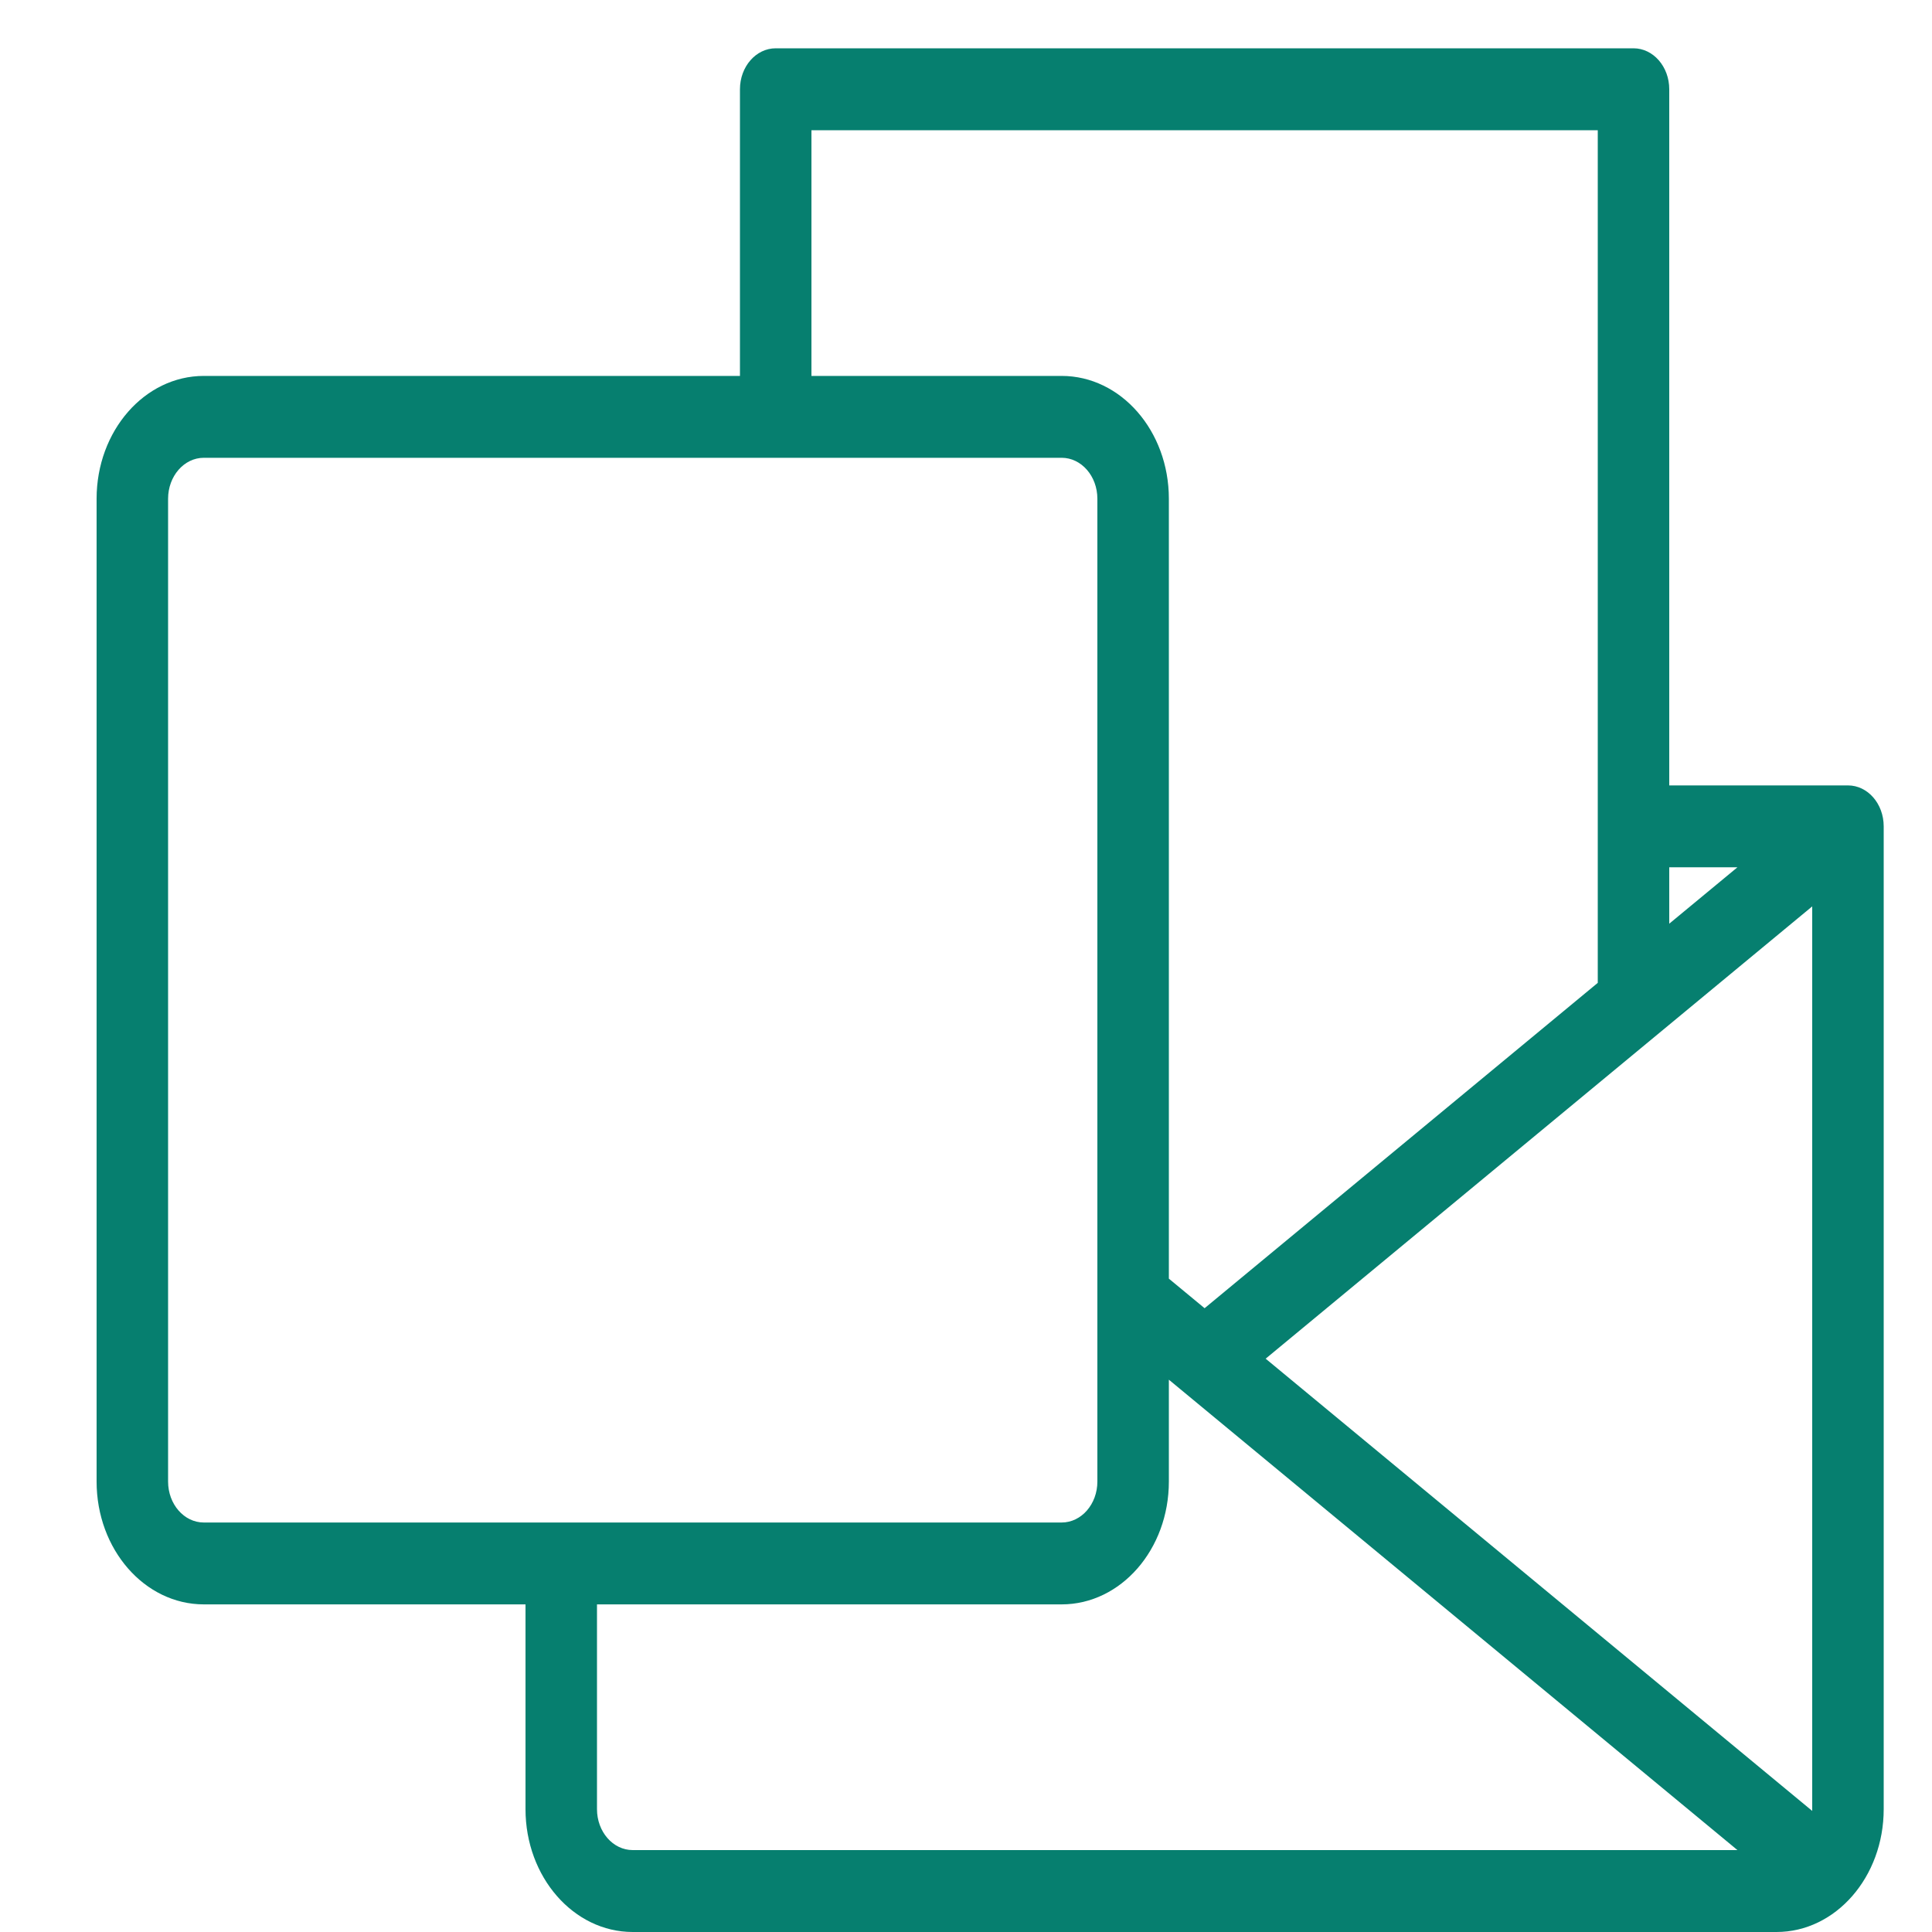 <svg width="40" height="40" viewBox="0 0 40 40" fill="none" xmlns="http://www.w3.org/2000/svg">
<path d="M38.26 16.261H34.56V1.848C34.56 1.38 34.229 1 33.82 1H16.06C15.651 1 15.32 1.38 15.32 1.848V7.783H4.22C2.994 7.783 2 8.921 2 10.326V30.674C2 32.079 2.994 33.217 4.22 33.217H10.88V37.456C10.88 38.861 11.874 40 13.1 40H36.78C38.006 40 39 38.861 39 37.456V17.109C39 16.64 38.669 16.261 38.26 16.261ZM37.52 37.493L26.204 28.13L37.52 18.766V37.456C37.521 37.468 37.521 37.481 37.52 37.493ZM35.972 17.956L34.56 19.124V17.956H35.972ZM16.8 2.696H33.08V20.349L24.94 27.085L24.2 26.473V10.326C24.2 8.921 23.206 7.783 21.98 7.783H16.8V2.696ZM3.48 30.674V10.326C3.48 9.858 3.811 9.478 4.22 9.478H21.98C22.389 9.478 22.72 9.858 22.72 10.326V30.674C22.72 31.142 22.389 31.522 21.98 31.522H4.22C3.811 31.522 3.48 31.142 3.48 30.674ZM12.36 37.456V33.217H21.98C23.206 33.217 24.2 32.079 24.2 30.674V28.565L35.972 38.304H13.1C12.691 38.304 12.36 37.925 12.36 37.456Z" fill="#067F6F"/>
</svg>

